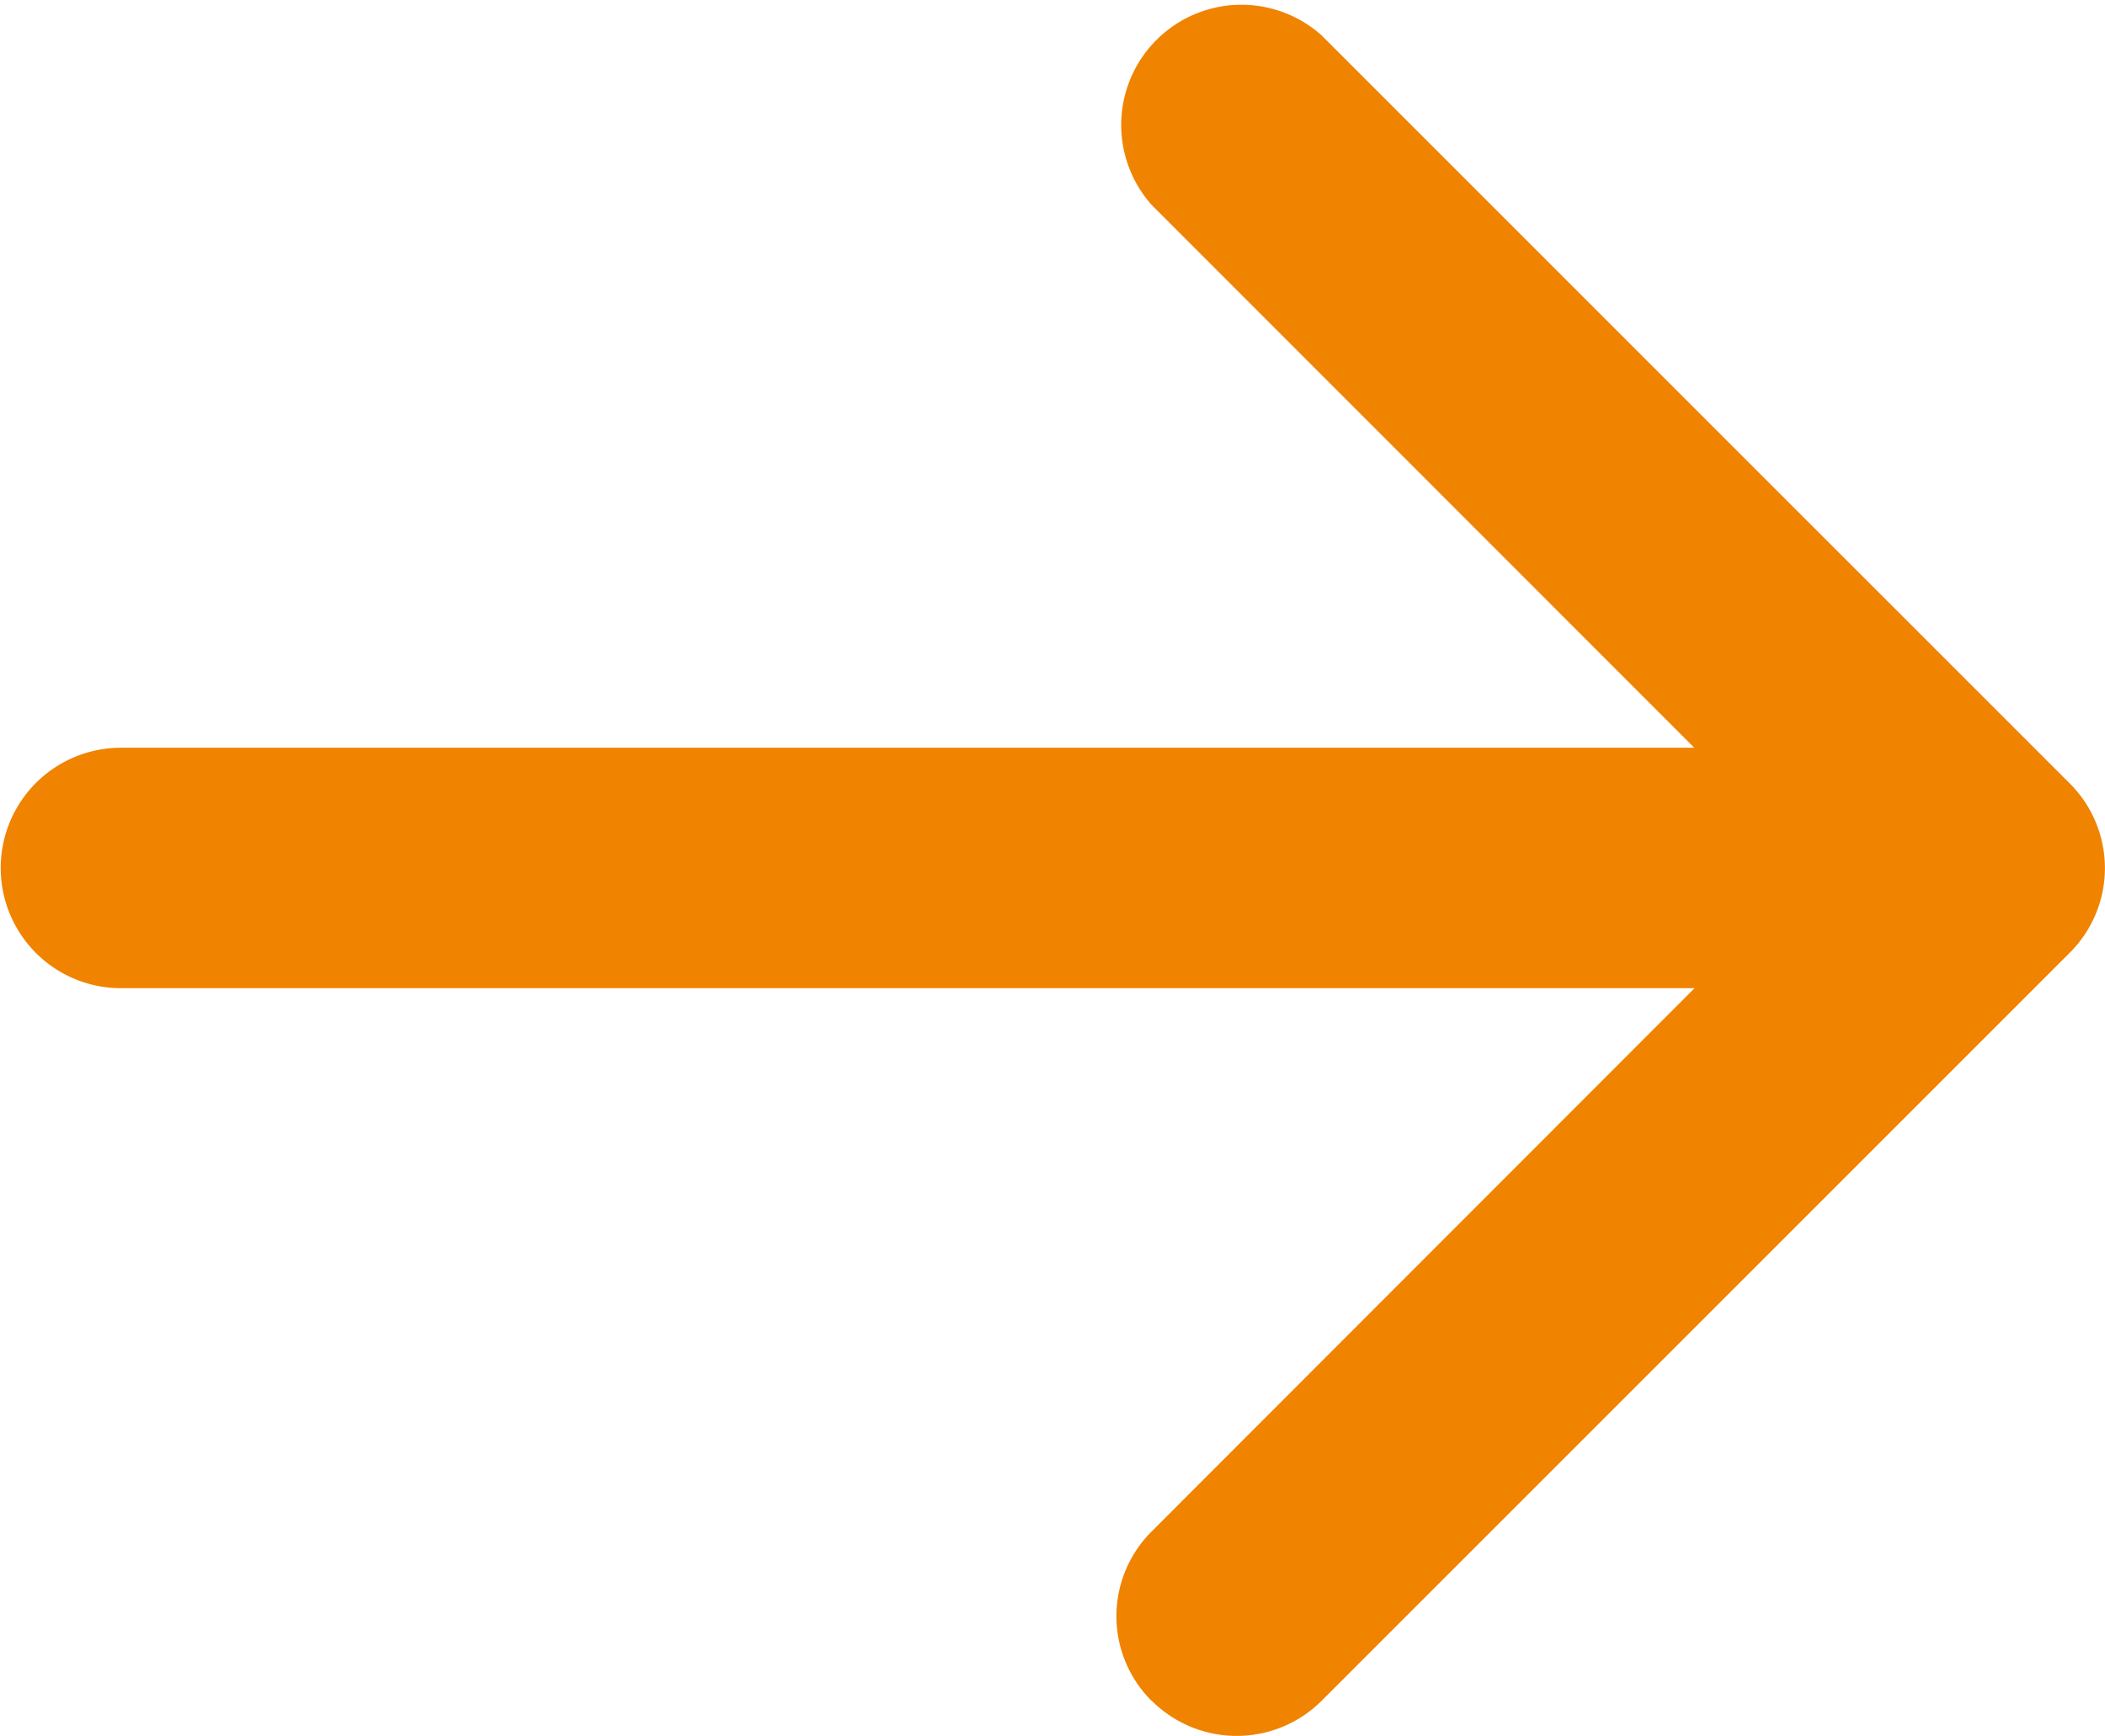 <svg xmlns="http://www.w3.org/2000/svg" width="17.508" height="14.439" viewBox="0 0 17.508 14.439">
  <path id="合体_22" data-name="合体 22" d="M25677.574,23381.4a.994.994,0,0,1,0-1.412l4.514-4.518H25669a1,1,0,1,1,0-2h13.086l-4.512-4.514a1,1,0,0,1,1.412-1.412l6.221,6.221a.994.994,0,0,1,0,1.412l-6.221,6.221a1,1,0,0,1-1.412,0Z" transform="translate(-25667.994 -23367.25)" fill="#F08300"/>
</svg>
